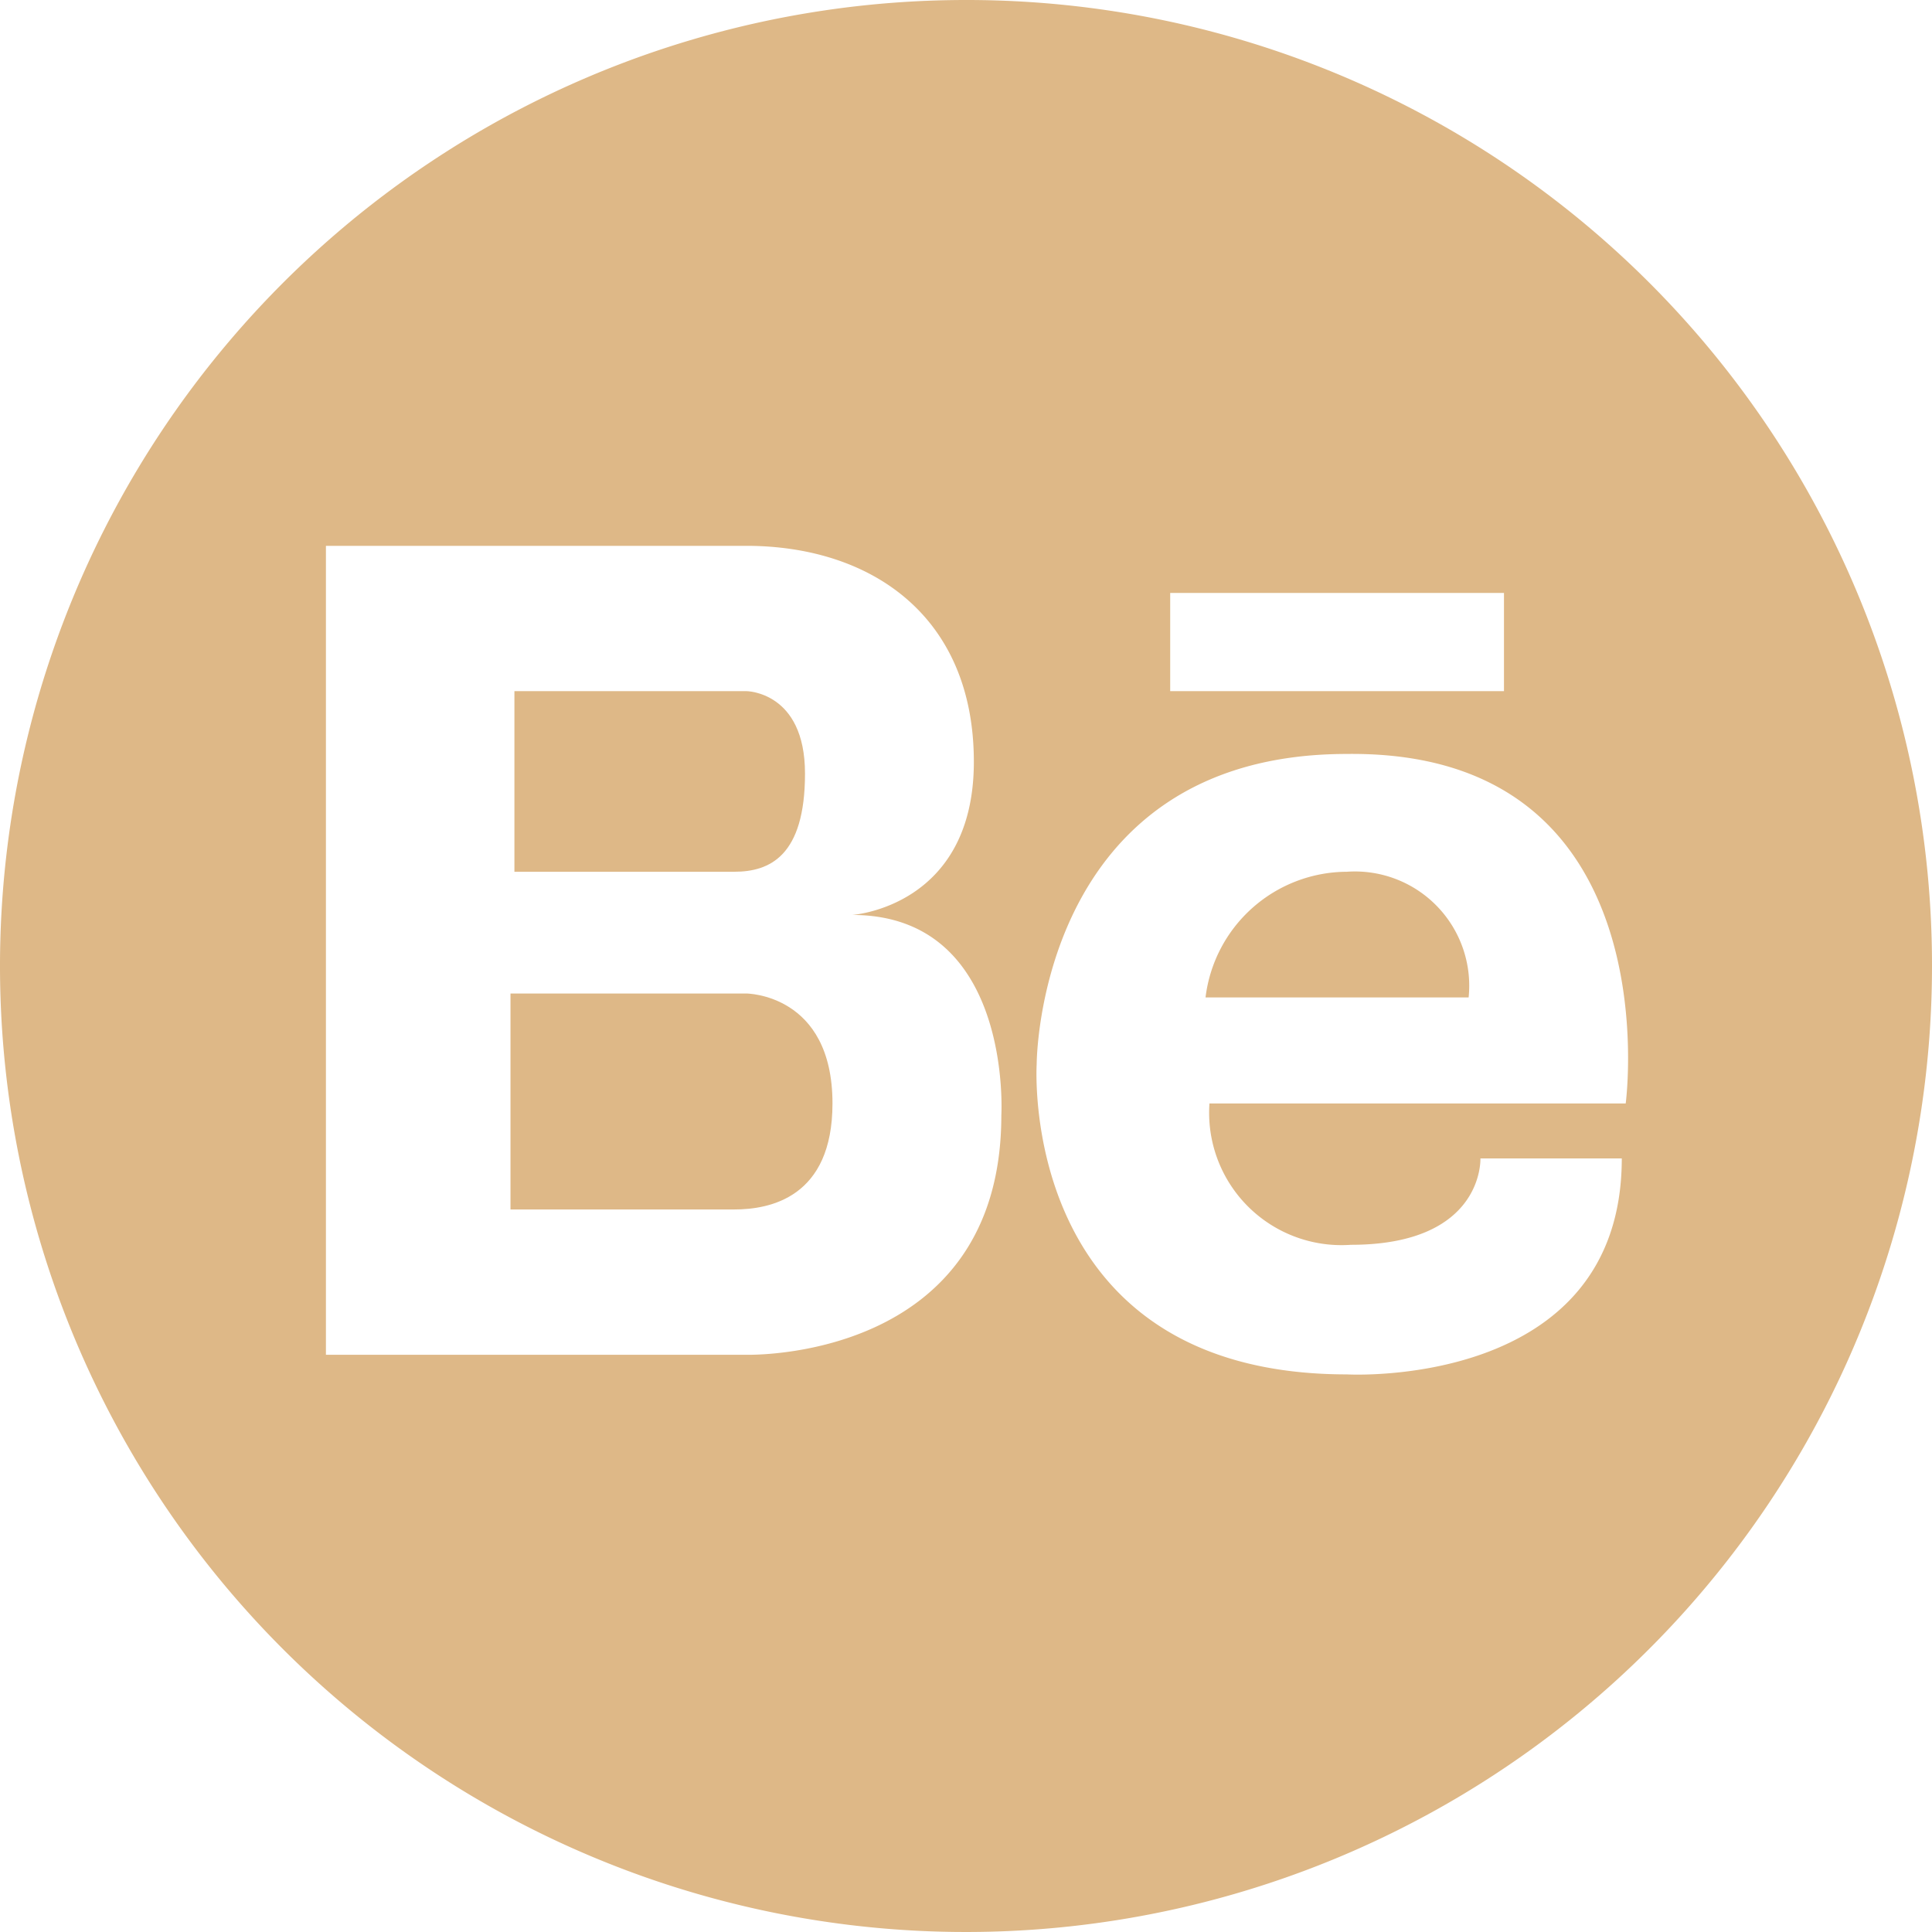 <svg id="Layer_1" data-name="Layer 1" xmlns="http://www.w3.org/2000/svg" viewBox="0 0 49.2 49.2"><defs><style>.cls-1{fill:#deb887;}</style></defs><path class="cls-1" d="M38,27.3a3.64,3.64,0,0,0-3.6,3.2h6.7A2.91,2.91,0,0,0,38,27.3Z" transform="translate(-3.7 -5.1)"/><path class="cls-1" d="M22.7,30.4h-6v5.5h5.7c.9,0,2.5-.3,2.5-2.7C24.9,30.4,22.7,30.4,22.7,30.4Z" transform="translate(-3.7 -5.1)"/><path class="cls-1" d="M28.3,5.1A24.6,24.6,0,1,0,52.9,29.7,24.58,24.58,0,0,0,28.3,5.1Zm5.2,15.1H42v2.5H33.5ZM29.2,33.5c0,6.3-6.5,6.1-6.5,6.1H12V19H22.7c3.2,0,5.8,1.8,5.8,5.5s-3.1,3.9-3.1,3.9C29.5,28.4,29.2,33.5,29.2,33.5Zm15.9-.3H34.5a3.37,3.37,0,0,0,3.6,3.6c3.4,0,3.3-2.2,3.3-2.2H45c0,5.9-7,5.5-7,5.5-8.4,0-7.9-7.9-7.9-7.9s0-7.9,7.9-7.9C46.3,24.2,45.1,33.2,45.1,33.2Z" transform="translate(-3.7 -5.1)"/><path class="cls-1" d="M24.2,24.8c0-2.1-1.5-2.1-1.5-2.1H16.8v4.6h5.6C23.3,27.3,24.2,26.9,24.2,24.8Z" transform="translate(-3.7 -5.1)"/></svg>